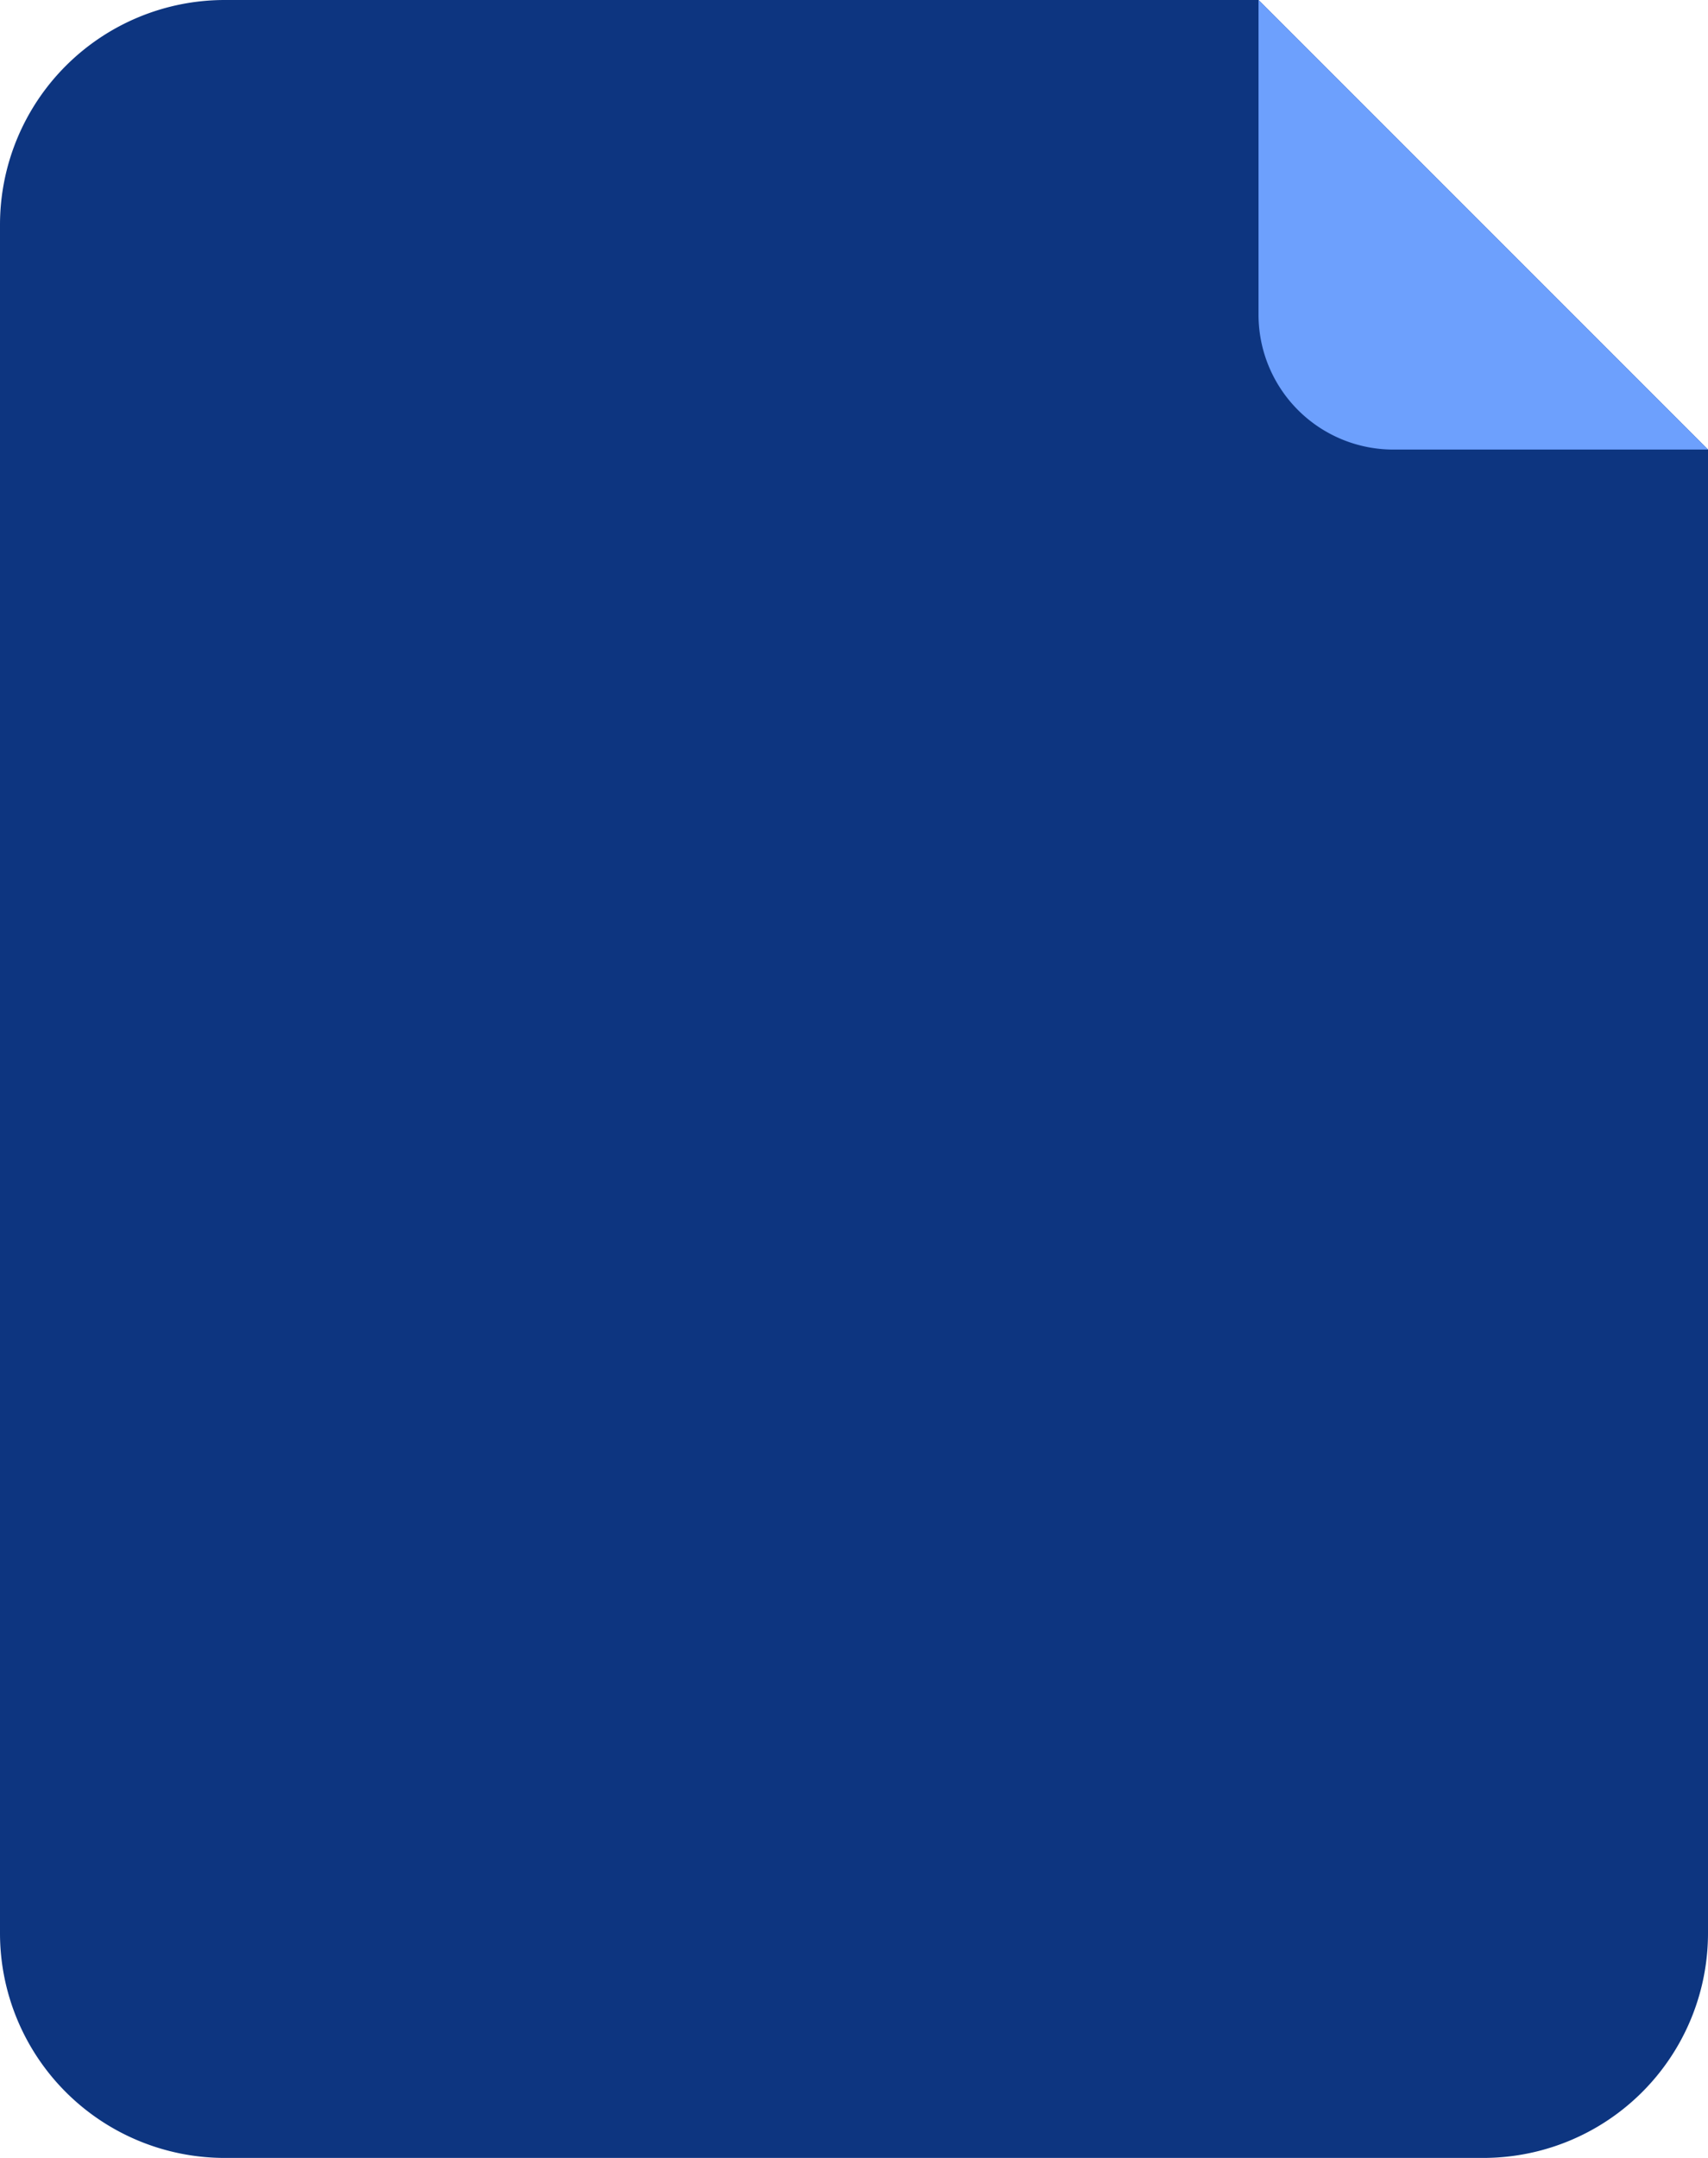 <svg fill="none" xmlns="http://www.w3.org/2000/svg" viewBox="0 0 38 48">
  <path d="M0 5a5 5 0 015-5h23l10 10v33a5 5 0 01-5 5H5a5 5 0 01-5-5V5z" fill="#0D3580"/>
  <path d="M38 10h-7a3 3 0 01-3-3V0l10 10z" fill="#6DA0FD"/>
</svg>
